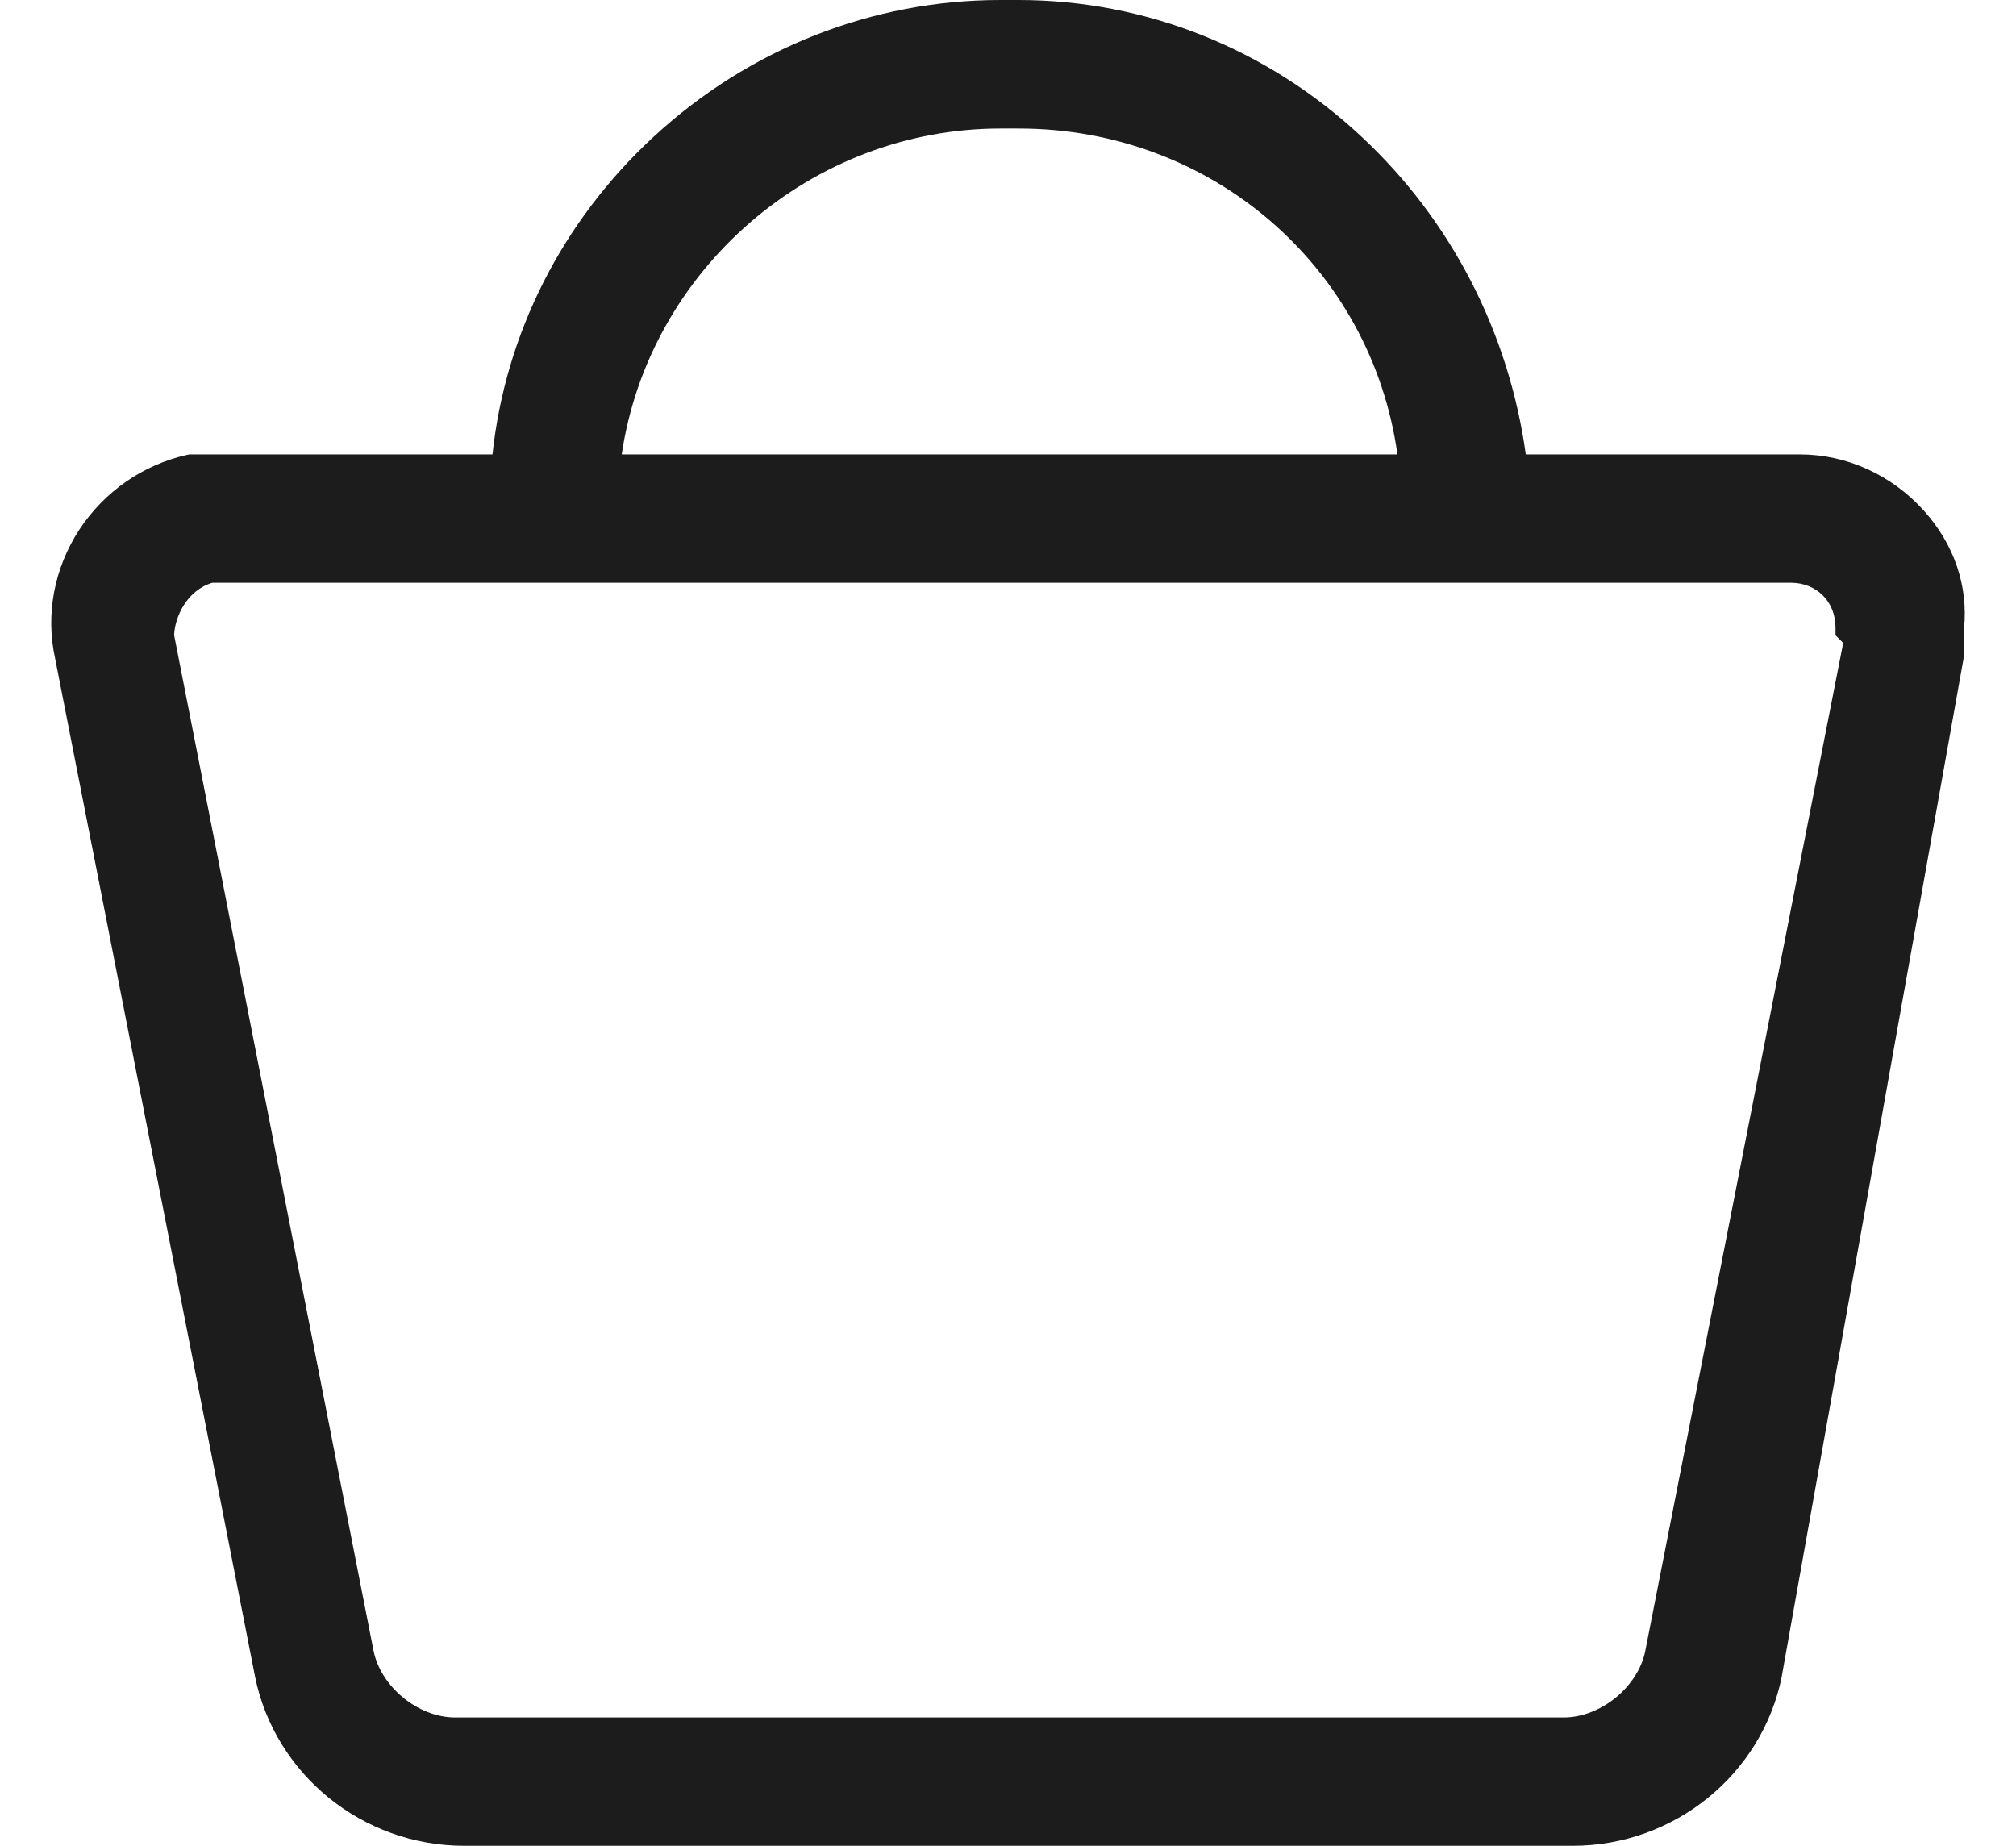 <?xml version="1.0" ?>

<svg xmlns="http://www.w3.org/2000/svg" viewBox="0 0 1020 984" width="1020" height="934">
	<path fill="#1c1c1c" d="M998.4,272.4c-17.2-19.2-41.3-30.2-66.3-30.2H786c-9-65-39.8-124.8-87.4-169.2C648.3,25.9,583.3,0,515.6,0h-9.7
		C437.7,0,372,25.9,321.1,72.9c-48.7,45-79,104.8-85.9,169.3H89.4H74.8h-1.1l-1.1,0.2c-23.7,5.3-44.2,19.5-57.7,40
		C1.5,303.1-3.1,327.5,2.1,351.1l106.5,542.3c10.5,52.4,57.4,90.4,111.5,90.4H811c54.1,0,101-38,111.5-90.4l0-0.1l0-0.1l96.9-542.5
		l0.2-0.9V349v-14C1021.9,312.5,1014.4,290.3,998.4,272.4z M304.1,242.2c14.5-98.3,101-173.7,201.9-173.7h9.7
		c103,0,187.9,73.9,201.9,173.7H304.1z M954.1,341.6l1.1,1.1L849.7,879.9c-3.8,19.2-23.8,35.5-43.5,35.5H215.3
		c-19.7,0-39.6-16.3-43.5-35.6L65.5,338.5c0.4-9.6,6.7-23.8,20.4-27.9h3.5h150.1h537.6h150.1c13.9,0,23.9,10.1,23.9,23.9v4.1
		L954.1,341.6z"></path>
</svg>
